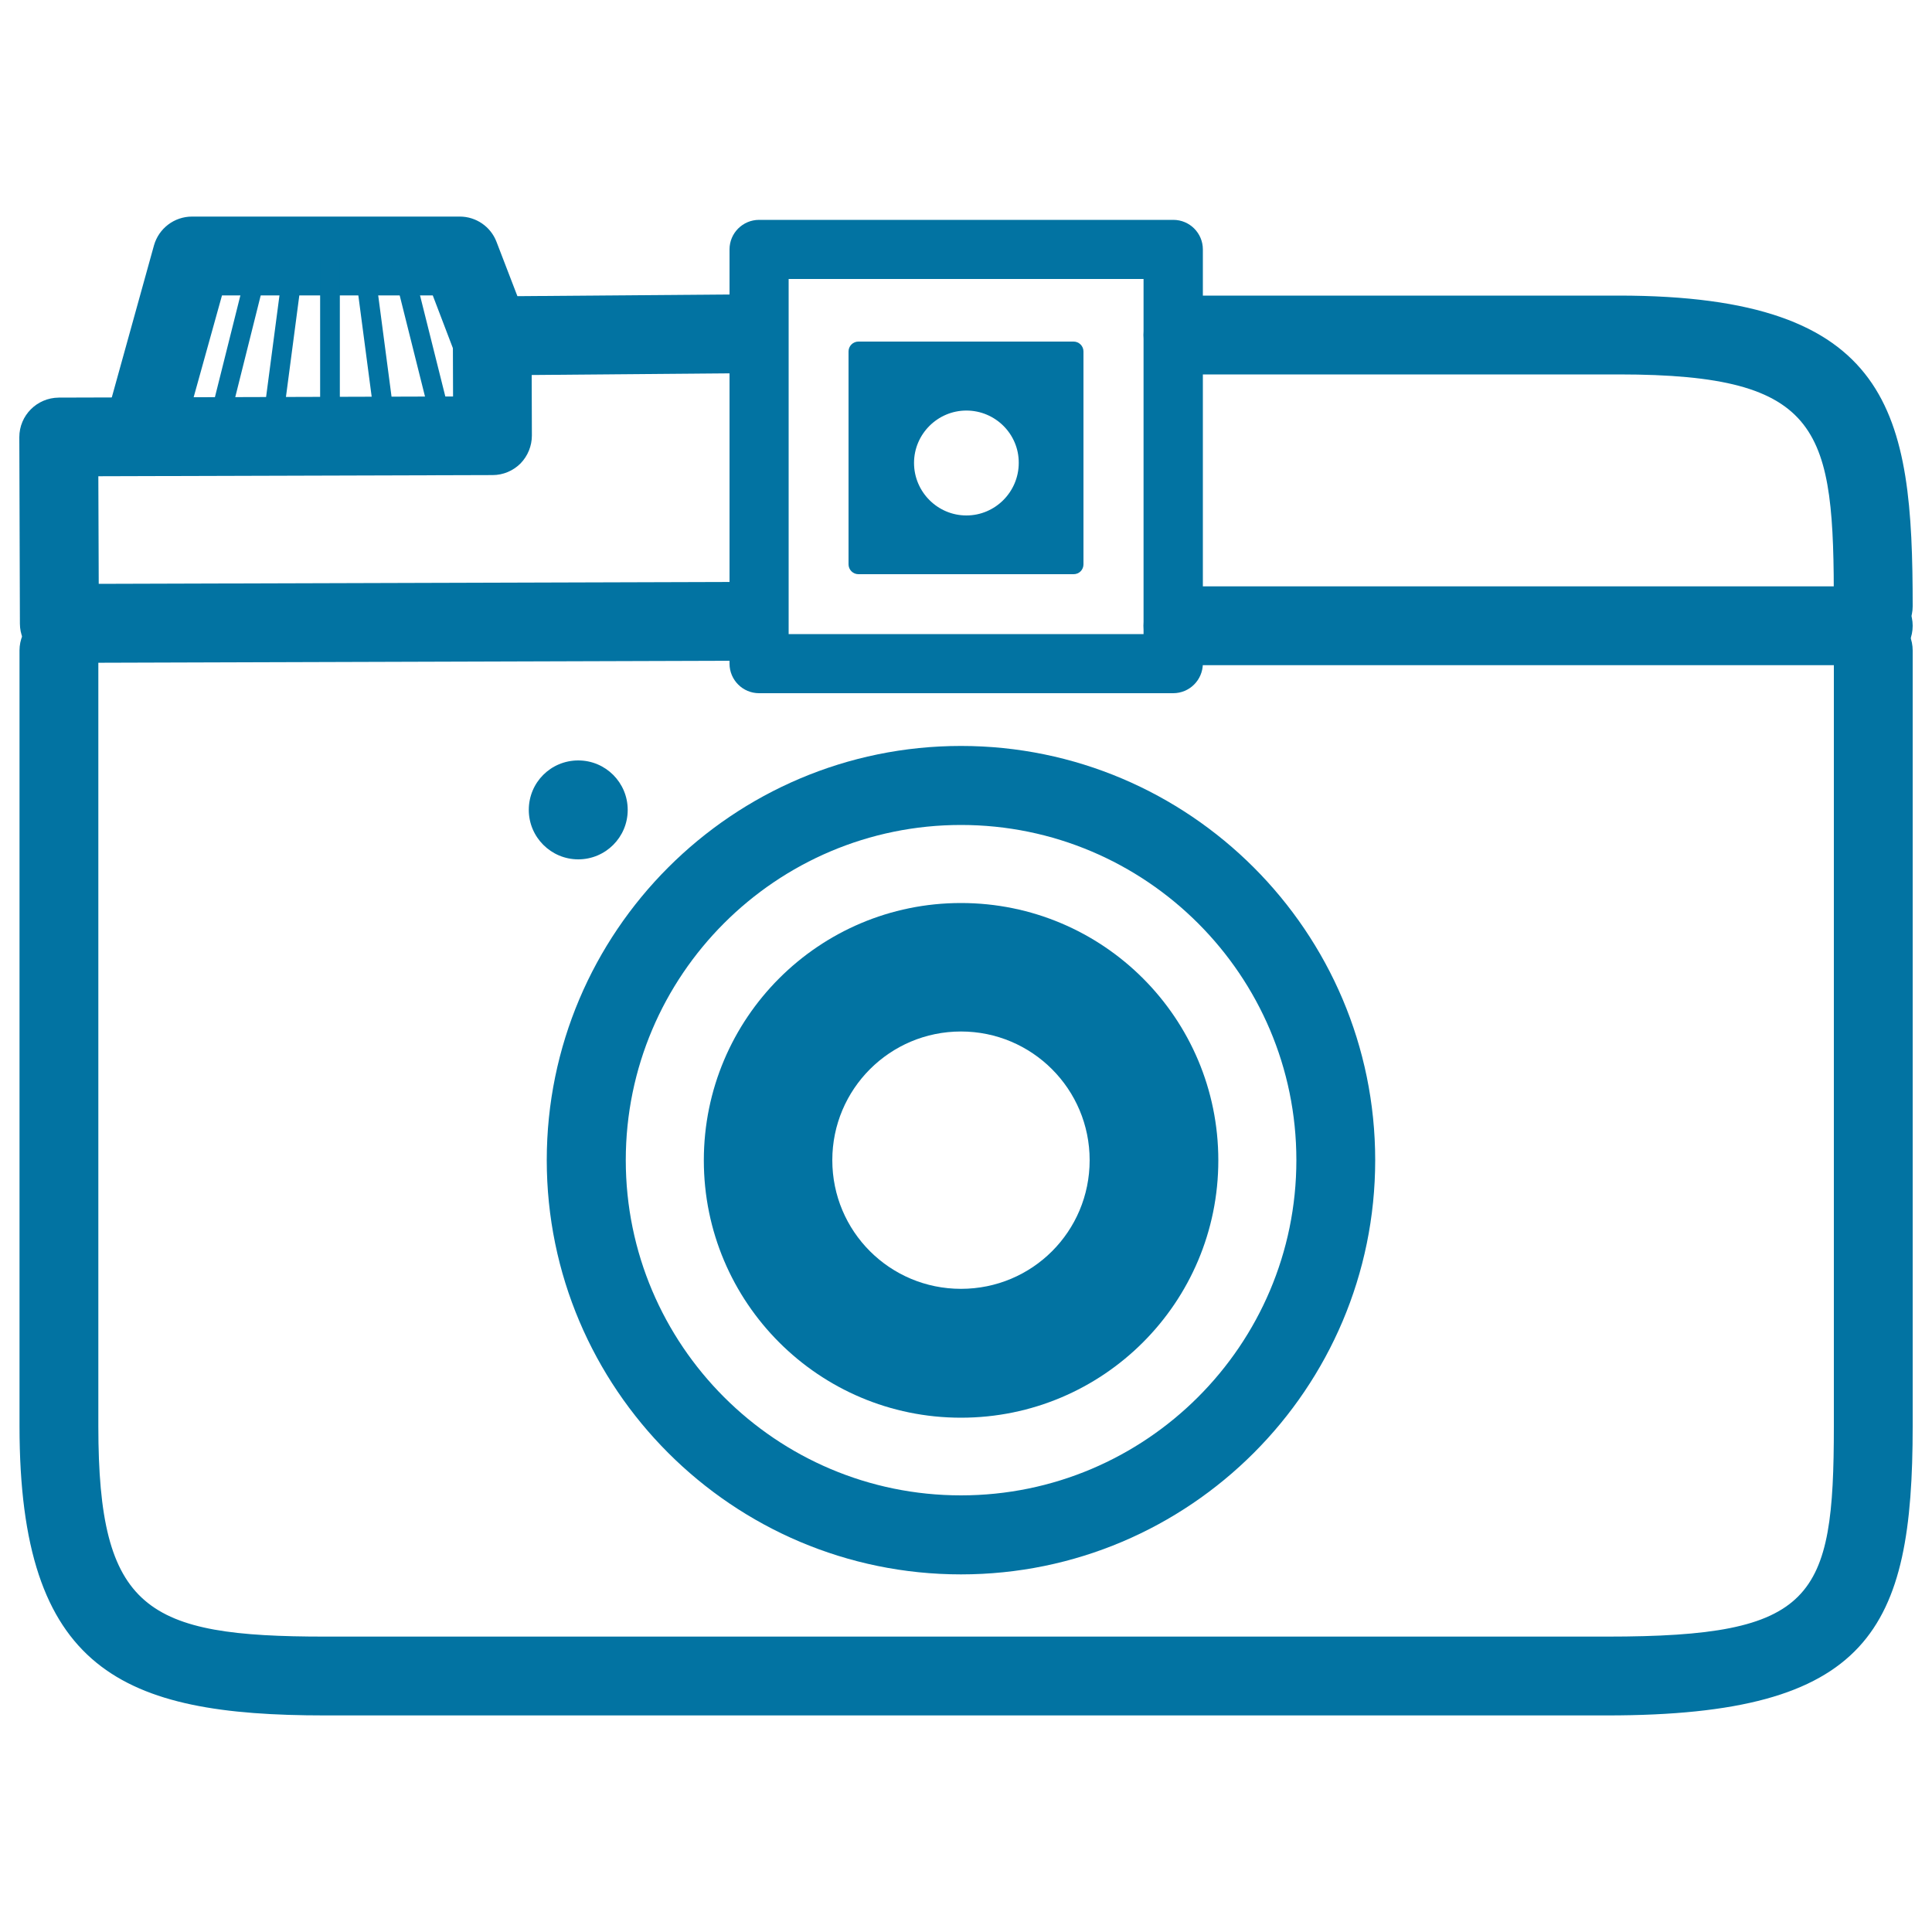 <svg xmlns="http://www.w3.org/2000/svg" viewBox="0 0 1000 1000" style="fill:#0273a2">
<title>Photo Camera Front Outline SVG icon</title>
<g><g id="Camera"><path d="M831.9,887.9H168.2c-104.9,0-158.1-23.1-158.1-149.7V336.7c0-11.3,9.1-20.4,20.4-20.4c11.3,0,20.4,9.2,20.4,20.4v401.5c0,95.3,25,108.9,117.3,108.9h663.7c107.2,0,117.3-19.2,117.3-108.9V336.7c0-11.3,9.1-20.4,20.4-20.4s20.4,9.2,20.4,20.4v401.5C990,843.7,968,887.9,831.9,887.9z"/><g><path d="M73.9,244.8c-1.8,0-3.6-0.2-5.5-0.8c-10.9-3-17.2-14.2-14.2-25.1l25.5-91.9c2.5-8.8,10.5-14.9,19.7-14.9H238c8.4,0,16,5.2,19,13.1l15.7,40.8c4.1,10.5-1.2,22.3-11.7,26.4c-10.5,4-22.4-1.2-26.4-11.7L224,152.9H114.9l-21.4,76.9C91.1,238.9,82.8,244.8,73.9,244.8z"/><path d="M111.5,230.4c-0.4,0-0.8,0-1.2-0.1c-2.7-0.7-4.4-3.5-3.7-6.2l23-91.9c0.7-2.7,3.4-4.4,6.2-3.7c2.7,0.7,4.4,3.4,3.7,6.2l-23,91.9C115.9,228.8,113.8,230.4,111.5,230.4z"/><path d="M230.2,230.4c-2.3,0-4.4-1.6-4.9-3.9l-23-91.9c-0.7-2.8,1-5.5,3.7-6.2c2.8-0.7,5.5,1,6.2,3.7l23,91.9c0.7,2.7-1,5.5-3.7,6.2C231,230.3,230.6,230.4,230.2,230.4z"/><path d="M140.2,230.4c-0.2,0-0.4,0-0.6,0c-2.8-0.4-4.8-2.9-4.4-5.7l12.1-91.9c0.4-2.8,3-4.8,5.7-4.4c2.8,0.4,4.8,2.9,4.4,5.7l-12.1,91.9C144.9,228.5,142.8,230.4,140.2,230.4z"/><path d="M200.2,230.4c-2.5,0-4.7-1.9-5.1-4.4L183,134.1c-0.3-2.8,1.6-5.4,4.4-5.8c2.8-0.4,5.4,1.6,5.7,4.4l12.1,91.9c0.4,2.8-1.6,5.4-4.4,5.8C200.6,230.3,200.4,230.4,200.2,230.4z"/><path d="M170.8,231.2c-2.8,0-5.1-2.3-5.1-5.1v-92.7c0-2.8,2.3-5.1,5.1-5.1c2.8,0,5.1,2.3,5.1,5.1v92.7C176,228.9,173.7,231.2,170.8,231.2z"/></g><path d="M969.6,344.3H612.3c-11.3,0-20.4-9.1-20.4-20.4c0-11.3,9.1-20.4,20.4-20.4h357.3c11.3,0,20.4,9.2,20.4,20.4C990,335.2,980.9,344.3,969.6,344.3z"/><path d="M30.7,343.1c-5.4,0-10.6-2.1-14.4-5.9c-3.8-3.8-6-9-6-14.4L10,226.3c0-11.3,9.1-20.4,20.4-20.5l204.1-0.6l-0.1-31.3c0-11.2,9-20.4,20.2-20.5l126.3-1l0.3,40.8l-106,0.9l0.1,31.3c0,5.4-2.1,10.6-5.9,14.5c-3.8,3.8-9,6-14.4,6l-204.1,0.6l0.2,55.7l331.7-1l0.1,40.8L30.7,343.1C30.7,343.1,30.7,343.1,30.7,343.1z"/><path d="M607.2,358.8H392.9c-8.5,0-15.3-6.9-15.3-15.3V129.1c0-8.5,6.9-15.3,15.3-15.3h214.4c8.5,0,15.3,6.9,15.3,15.3v214.4C622.5,352,615.7,358.8,607.2,358.8z M408.2,328.2h183.7V144.4H408.2V328.2z"/><path d="M969.6,334.1c-11.3,0-20.4-9.1-20.4-20.4c0-91.1-5.1-119.9-111.3-119.9H612.3c-11.3,0-20.4-9.1-20.4-20.4c0-11.3,9.1-20.4,20.4-20.4h225.5c141.9,0,152.2,60.7,152.2,160.8C990,325,980.9,334.1,969.6,334.1z"/><g><path d="M444.3,181.9v110.2h111.4V181.9H444.3z M500.2,271.9c-17.8,0-32.2-14.5-32.2-32.3c0-17.8,14.4-32.2,32.2-32.2c17.8,0,32.2,14.4,32.2,32.2C532.5,257.5,518,271.9,500.2,271.9z"/><path d="M555.7,297.2H444.3c-2.8,0-5.1-2.3-5.1-5.1V181.9c0-2.8,2.3-5.1,5.1-5.1h111.4c2.8,0,5.1,2.3,5.1,5.1v110.2C560.8,294.9,558.6,297.2,555.7,297.2z M449.4,287h101.2V187H449.4V287z M500.2,277c-20.6,0-37.3-16.8-37.3-37.4c0-20.6,16.7-37.3,37.3-37.3c20.6,0,37.3,16.7,37.3,37.3C537.6,260.3,520.8,277,500.2,277z M500.2,212.5c-14.9,0-27.1,12.2-27.1,27.1c0,15,12.2,27.2,27.1,27.2c14.9,0,27.1-12.2,27.1-27.2C527.4,224.7,515.2,212.5,500.2,212.5z"/></g><path d="M299.3,393.6c14.2,0,25.6,11.5,25.6,25.6c0,14.2-11.5,25.6-25.6,25.6c-14.1,0-25.6-11.5-25.6-25.6C273.7,405,285.1,393.6,299.3,393.6z"/><path d="M497.4,467.4c-73.5,0-133.1,59.6-133.1,133.2c0,73.6,59.6,133.2,133.1,133.2c73.6,0,133.2-59.6,133.2-133.2C630.6,527,571,467.4,497.4,467.4z M497.4,667.1c-36.8,0-66.6-29.7-66.6-66.6c0-36.8,29.8-66.6,66.6-66.6c36.8,0,66.6,29.8,66.6,66.6C564,637.4,534.3,667.1,497.4,667.1z"/><path d="M497.4,814.9c-118.2,0-214.4-96.2-214.4-214.4c0-118.2,96.2-214.4,214.4-214.4c118.2,0,214.4,96.2,214.4,214.4C711.8,718.7,615.7,814.9,497.4,814.9z M497.4,427c-95.7,0-173.5,77.8-173.5,173.5c0,95.7,77.8,173.5,173.5,173.5c95.7,0,173.6-77.8,173.6-173.5C671,504.8,593.1,427,497.4,427z"/></g></g>
</svg>
